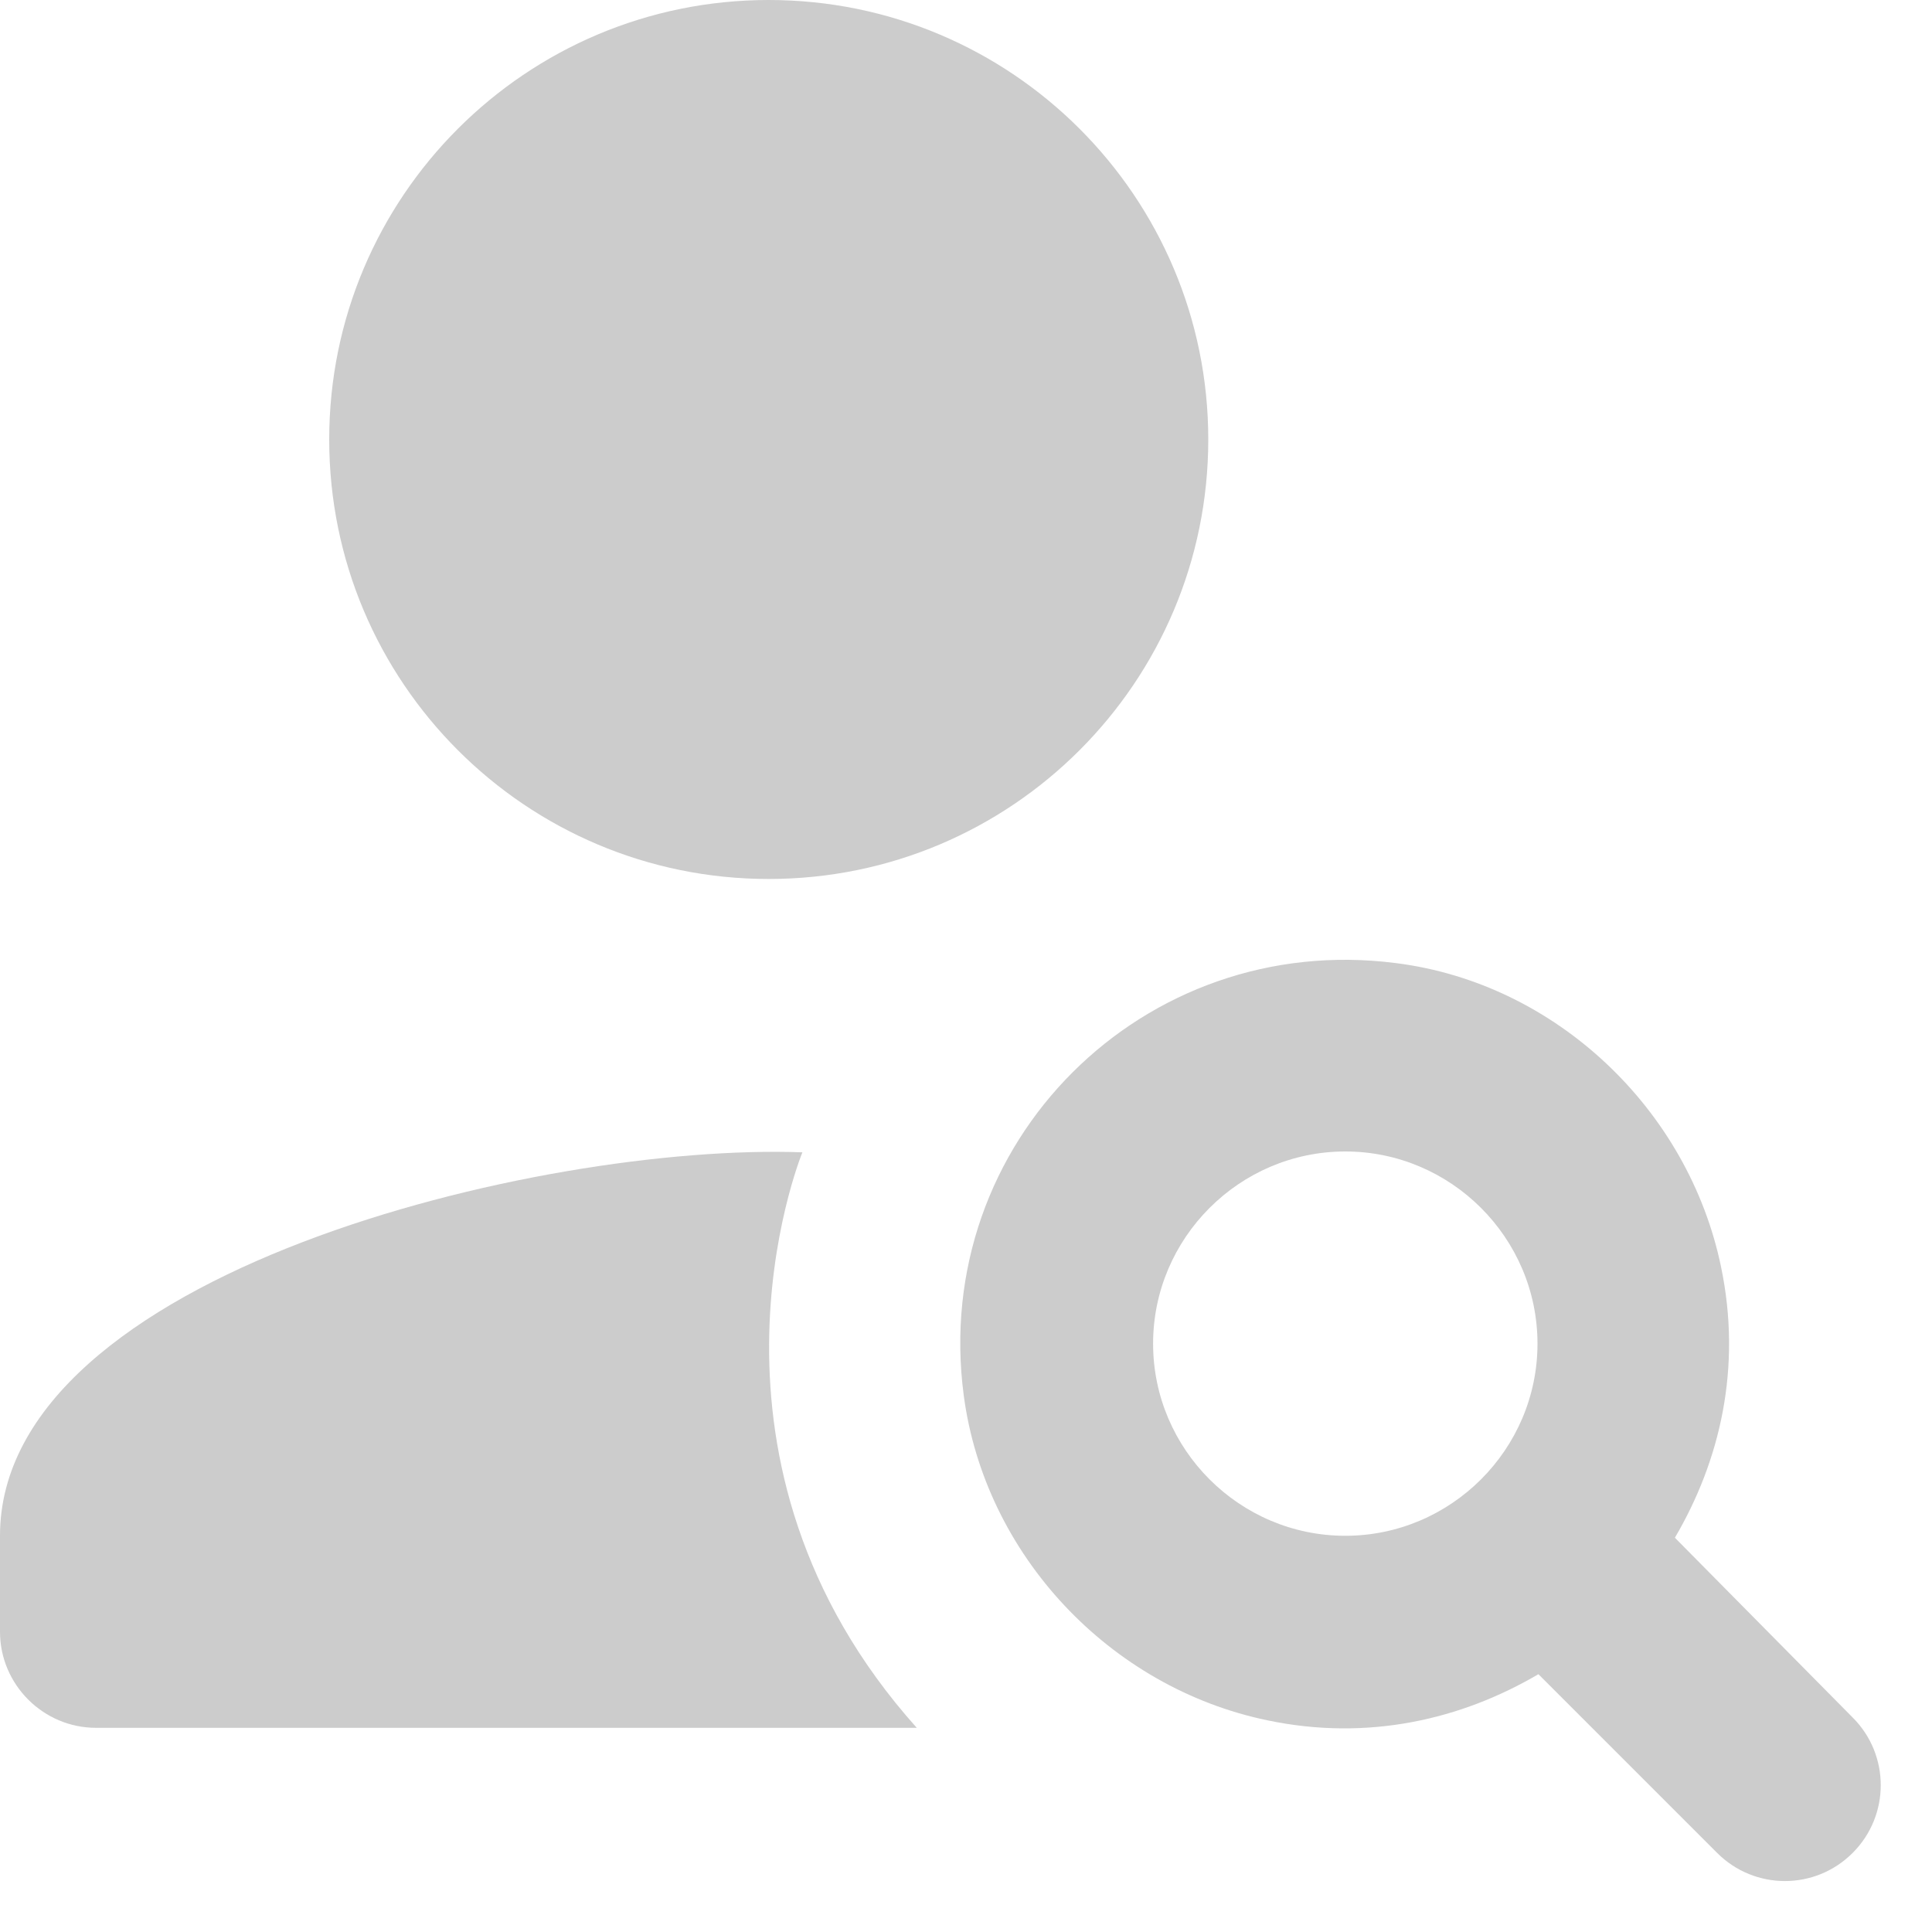 <svg width="25" height="25" viewBox="0 0 25 25" fill="none" xmlns="http://www.w3.org/2000/svg">
<path d="M9.947 11.374C13.088 11.374 15.635 8.828 15.635 5.687C15.635 2.546 13.088 0 9.947 0C6.806 0 4.26 2.546 4.26 5.687C4.26 8.828 6.806 11.374 9.947 11.374Z" fill="#CCCCCC"/>
<path d="M10.383 14.911C6.988 14.786 0 16.477 0 19.872V21.115C0 21.799 0.56 22.358 1.243 22.358H11.863C8.791 18.927 10.333 15.035 10.383 14.911Z" fill="#CCCCCC"/>
<path d="M21.673 19.898C22.257 18.904 22.543 17.698 22.27 16.392C21.847 14.353 20.131 12.724 18.067 12.463C14.797 12.04 12.036 14.788 12.471 18.058C12.745 20.122 14.361 21.838 16.401 22.261C17.706 22.534 18.912 22.248 19.907 21.664L22.22 23.977C22.705 24.462 23.488 24.462 23.973 23.977C24.458 23.492 24.458 22.708 23.973 22.224L21.673 19.898ZM17.408 19.873C16.04 19.873 14.921 18.755 14.921 17.387C14.921 16.019 16.04 14.9 17.408 14.9C18.776 14.9 19.895 16.019 19.895 17.387C19.895 18.755 18.776 19.873 17.408 19.873Z" fill="#CCCCCC"/>
</svg>
